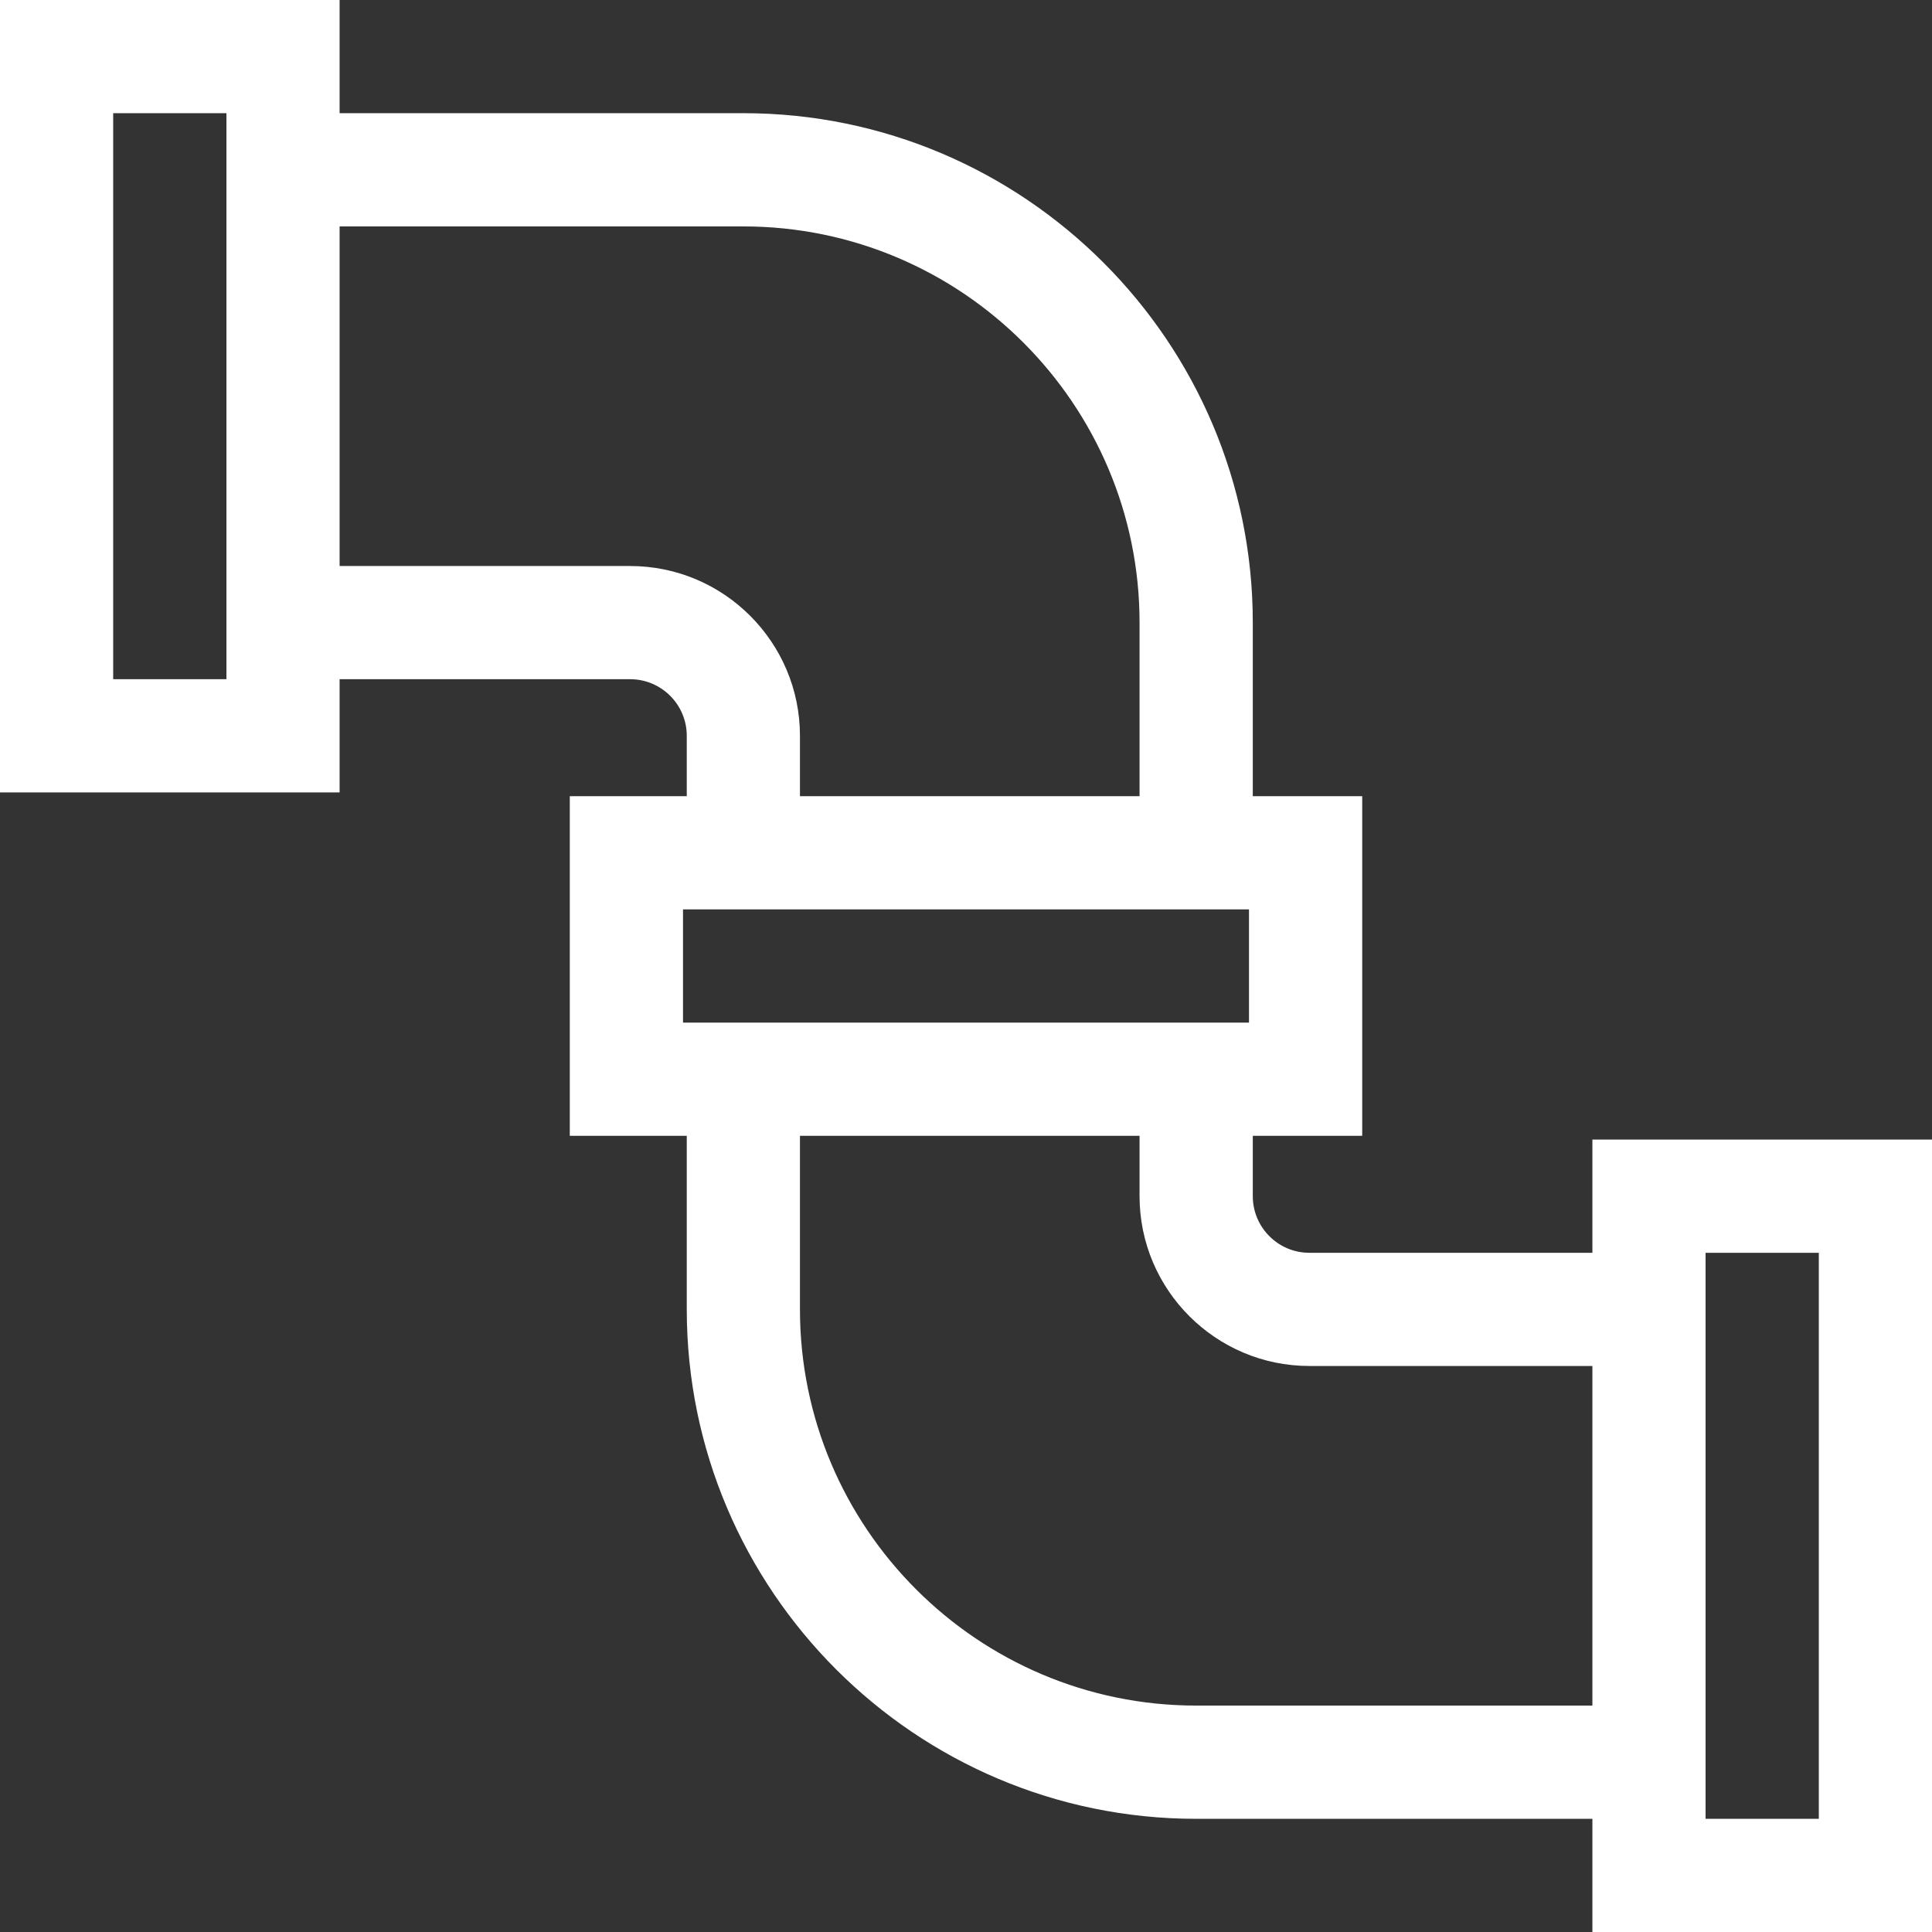<svg width="36" height="36" viewBox="0 0 36 36" fill="none" xmlns="http://www.w3.org/2000/svg">
<rect x="0" y="0" width="36" height="36" fill="#333333" stroke="none"/>
<g clip-path="url(#clip0_4164_20723)">
<g clip-path="url(#clip1_4164_20723)">
<path d="M29.672 21.234V23.344H24.398C23.817 23.344 23.344 22.871 23.344 22.289V21.164H25.383V14.836H23.344V11.602C23.344 6.368 19.086 2.109 13.852 2.109H6.328V0H0V14.766H6.328V12.656H11.742C12.324 12.656 12.797 13.129 12.797 13.711V14.836H10.617V21.164H12.797V24.398C12.797 29.632 17.055 33.891 22.289 33.891H29.672V36H36V21.234H29.672ZM4.219 12.656H2.109V2.109H4.219V12.656ZM11.742 10.547H6.328V4.219H13.852C17.922 4.219 21.234 7.531 21.234 11.602V14.836H14.906V13.711C14.906 11.966 13.487 10.547 11.742 10.547ZM12.727 16.945H23.273V19.055H12.727V16.945ZM22.289 31.781C18.218 31.781 14.906 28.469 14.906 24.398V21.164H21.234V22.289C21.234 24.034 22.654 25.453 24.398 25.453H29.672V31.781H22.289ZM33.891 33.891H31.781V23.344H33.891V33.891Z" fill="white"/>
</g>
</g>
<defs>
<clipPath id="clip0_4164_20723">
<rect width="36" height="36" fill="white"/>
</clipPath>
<clipPath id="clip1_4164_20723">
<rect width="36" height="36" fill="white"/>
</clipPath>
</defs>
</svg>

